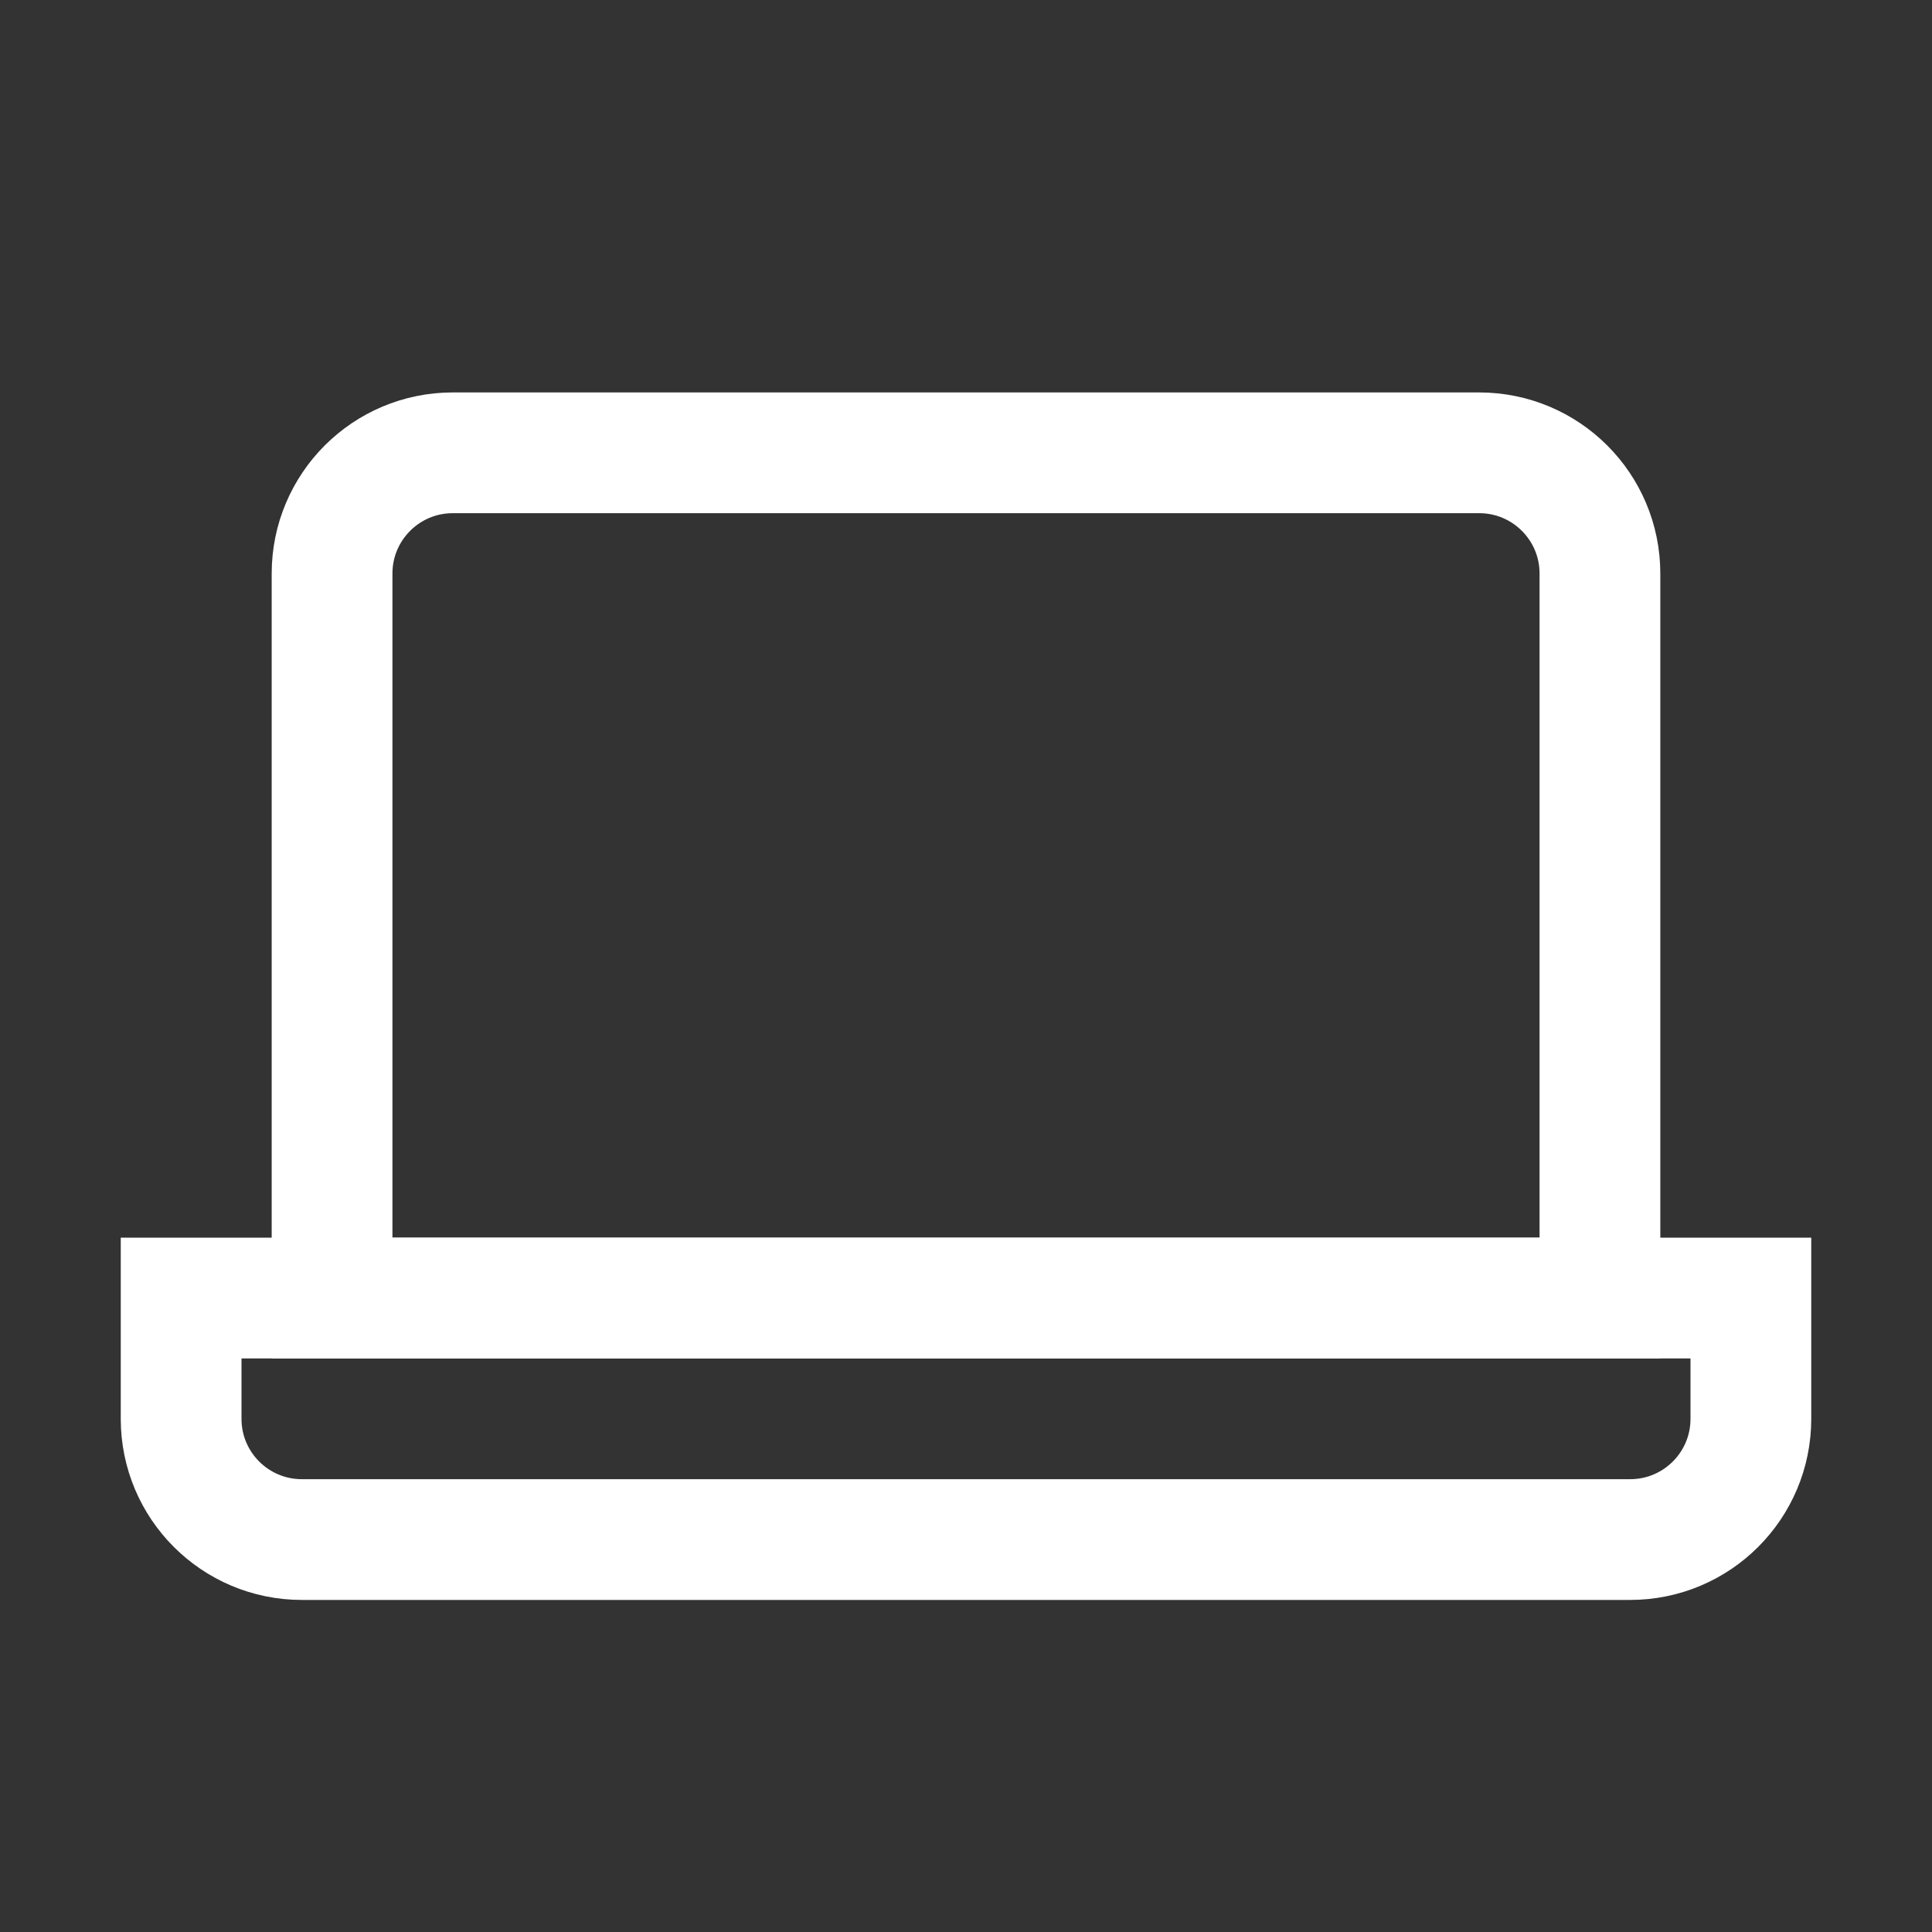 <?xml version="1.0" encoding="UTF-8"?>
<svg width="32px" height="32px" viewBox="0 0 32 32" version="1.1" xmlns="http://www.w3.org/2000/svg" xmlns:xlink="http://www.w3.org/1999/xlink">
    <rect x="0" y="0" width="32" height="32" fill="#333333" stroke="none"/>
    <title>Icons / interfaces</title>
    <g id="Icons-/-interfaces" stroke="none" stroke-width="1" fill="none" fill-rule="evenodd">
        <path d="M7.5,7.5 L24.5,7.5 C25.605,7.5 26.5,8.395 26.5,9.5 L26.5,21.5 L26.5,21.5 L5.5,21.5 L5.5,9.5 C5.5,8.395 6.395,7.5 7.5,7.5 Z" id="Rectangle" stroke="#FFFFFF" stroke-width="2"></path>
        <path d="M3,21.5 L29,21.5 L29,23.5 C29,24.605 28.105,25.5 27,25.5 L5,25.5 C3.895,25.5 3,24.605 3,23.5 L3,21.5 L3,21.5 Z" id="Rectangle" stroke="#FFFFFF" stroke-width="2" transform="translate(16, 23.5) scale(-1, -1) rotate(-180) translate(-16, -23.5) "></path>
    </g>
</svg>